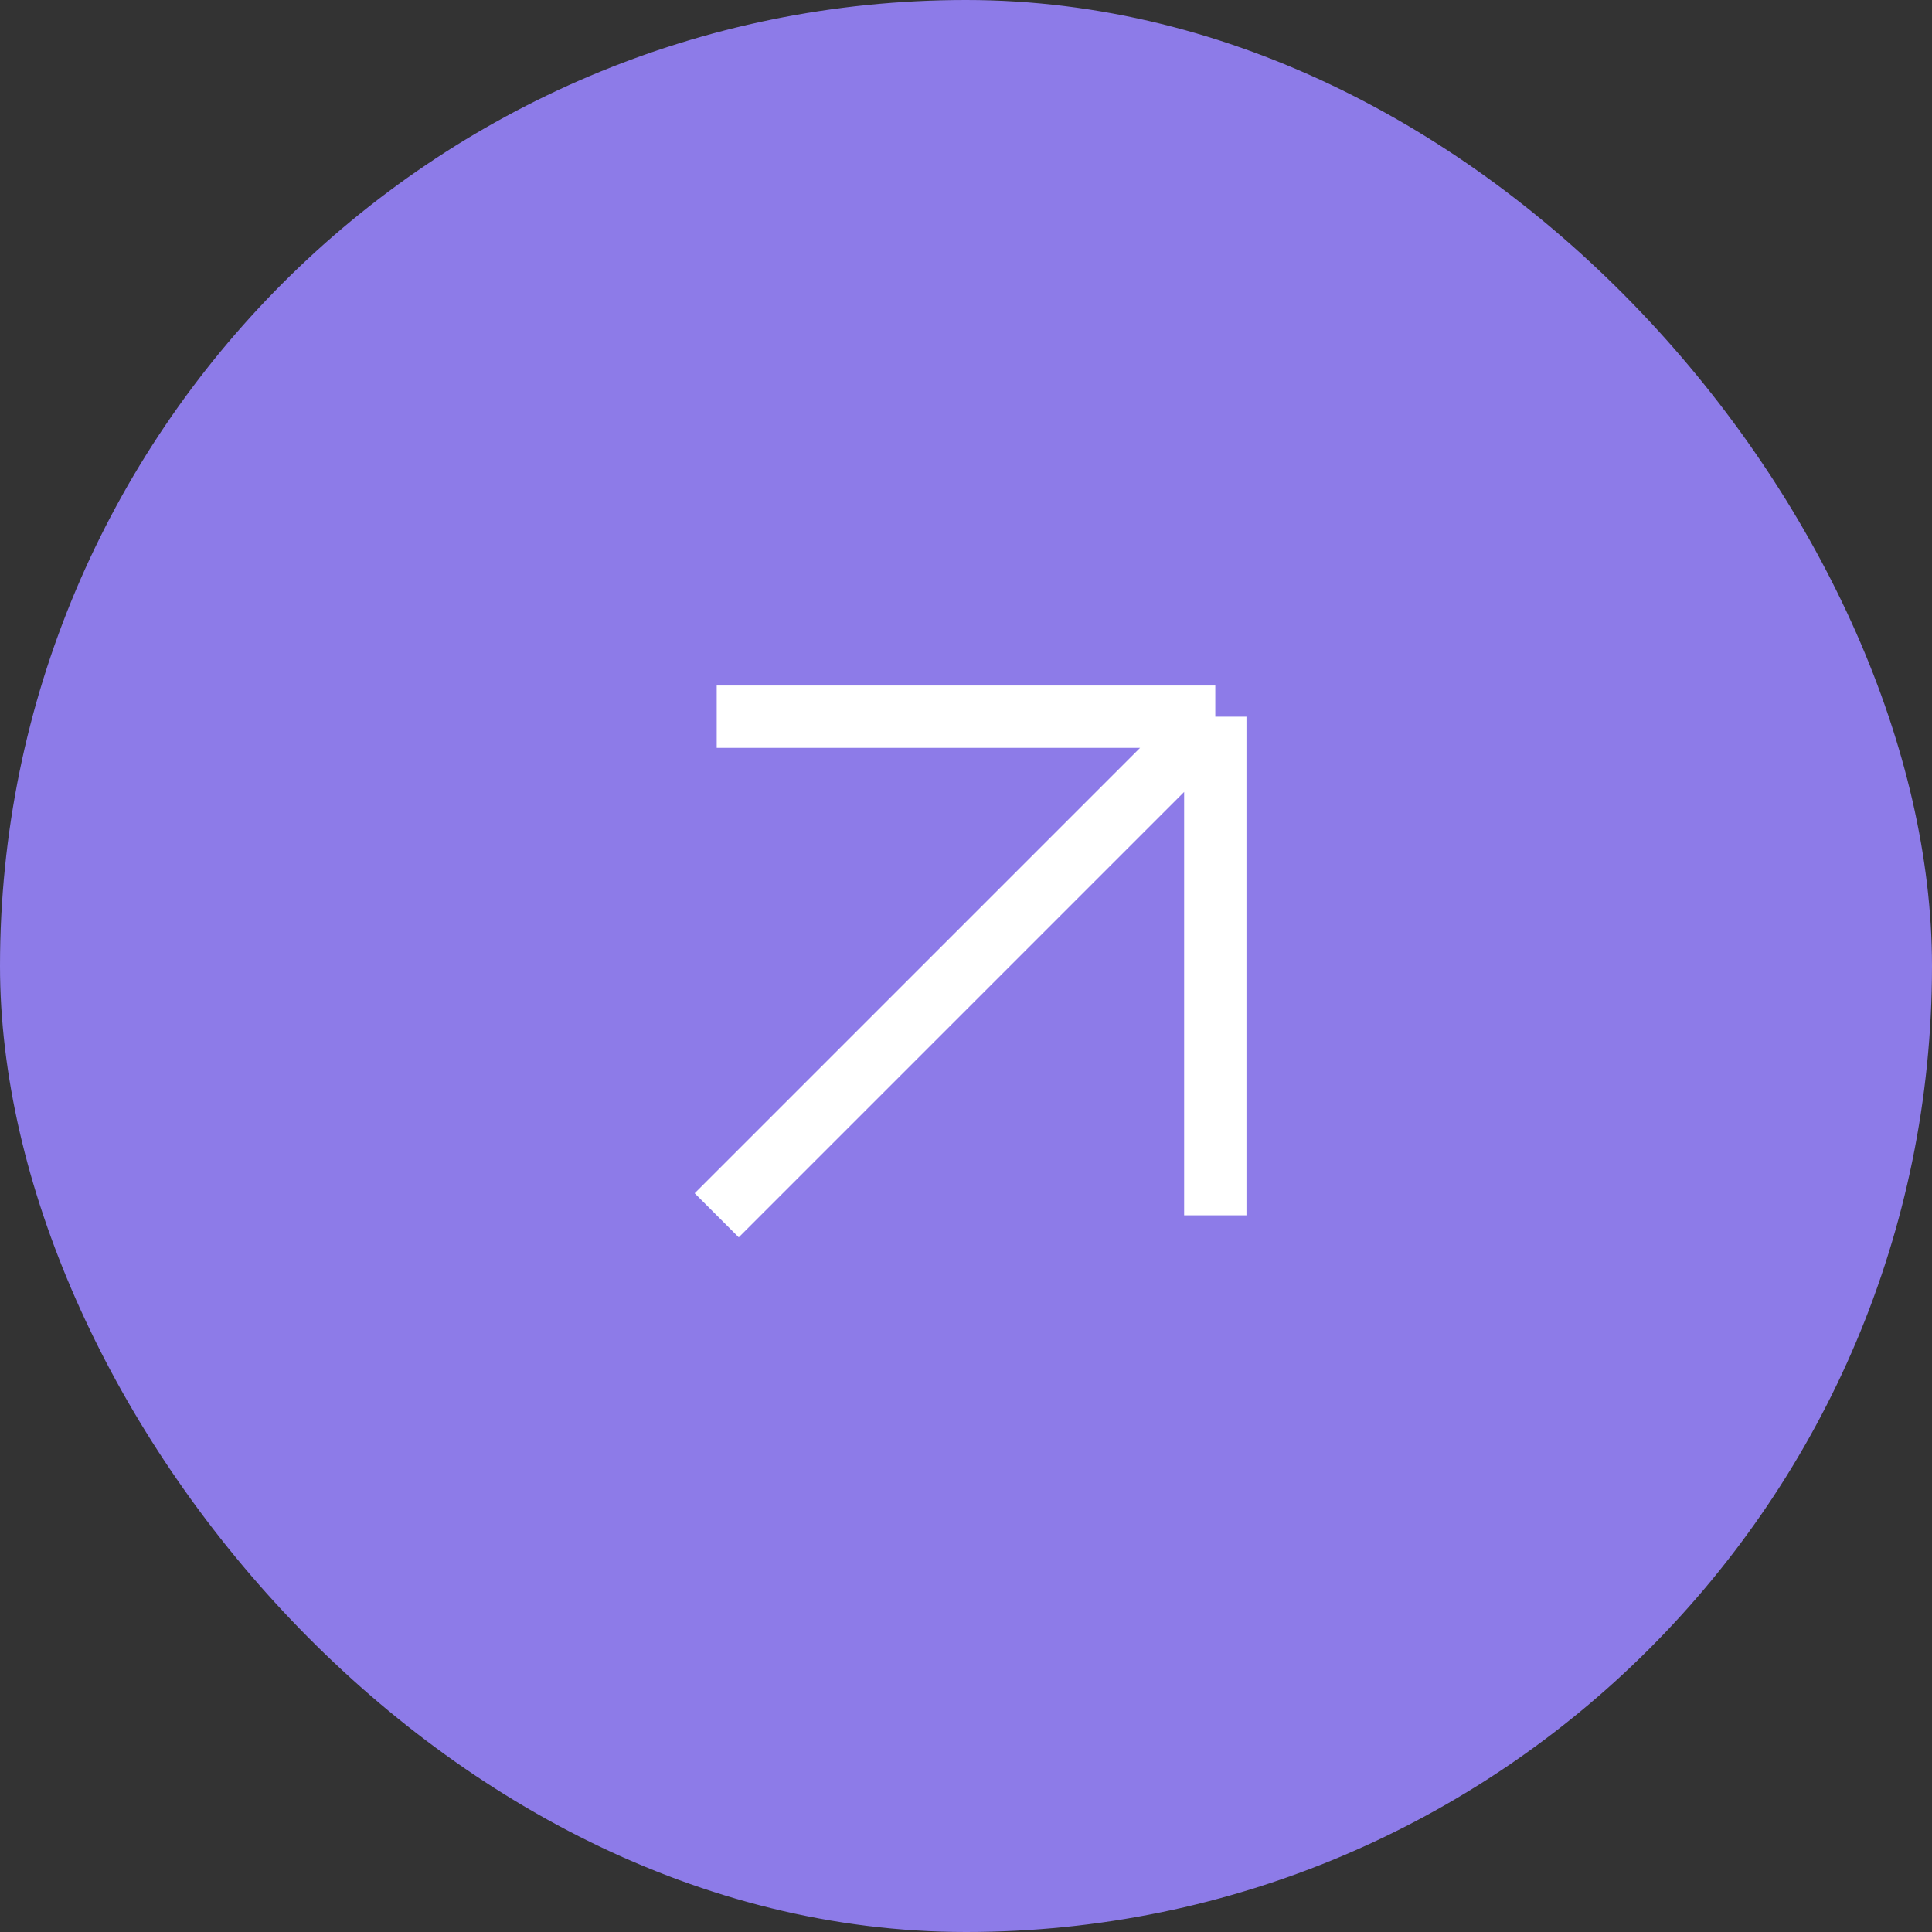 <?xml version="1.0" encoding="UTF-8"?> <svg xmlns="http://www.w3.org/2000/svg" width="62" height="62" viewBox="0 0 62 62" fill="none"><rect x="0" y="0" width="62" height="62" fill="#333333" stroke="none"/><rect width="62" height="62" rx="31" fill="#8D7BE8"></rect><path d="M23 39L39 23M39 23V39M39 23H23" stroke="white" stroke-width="2"></path></svg> 